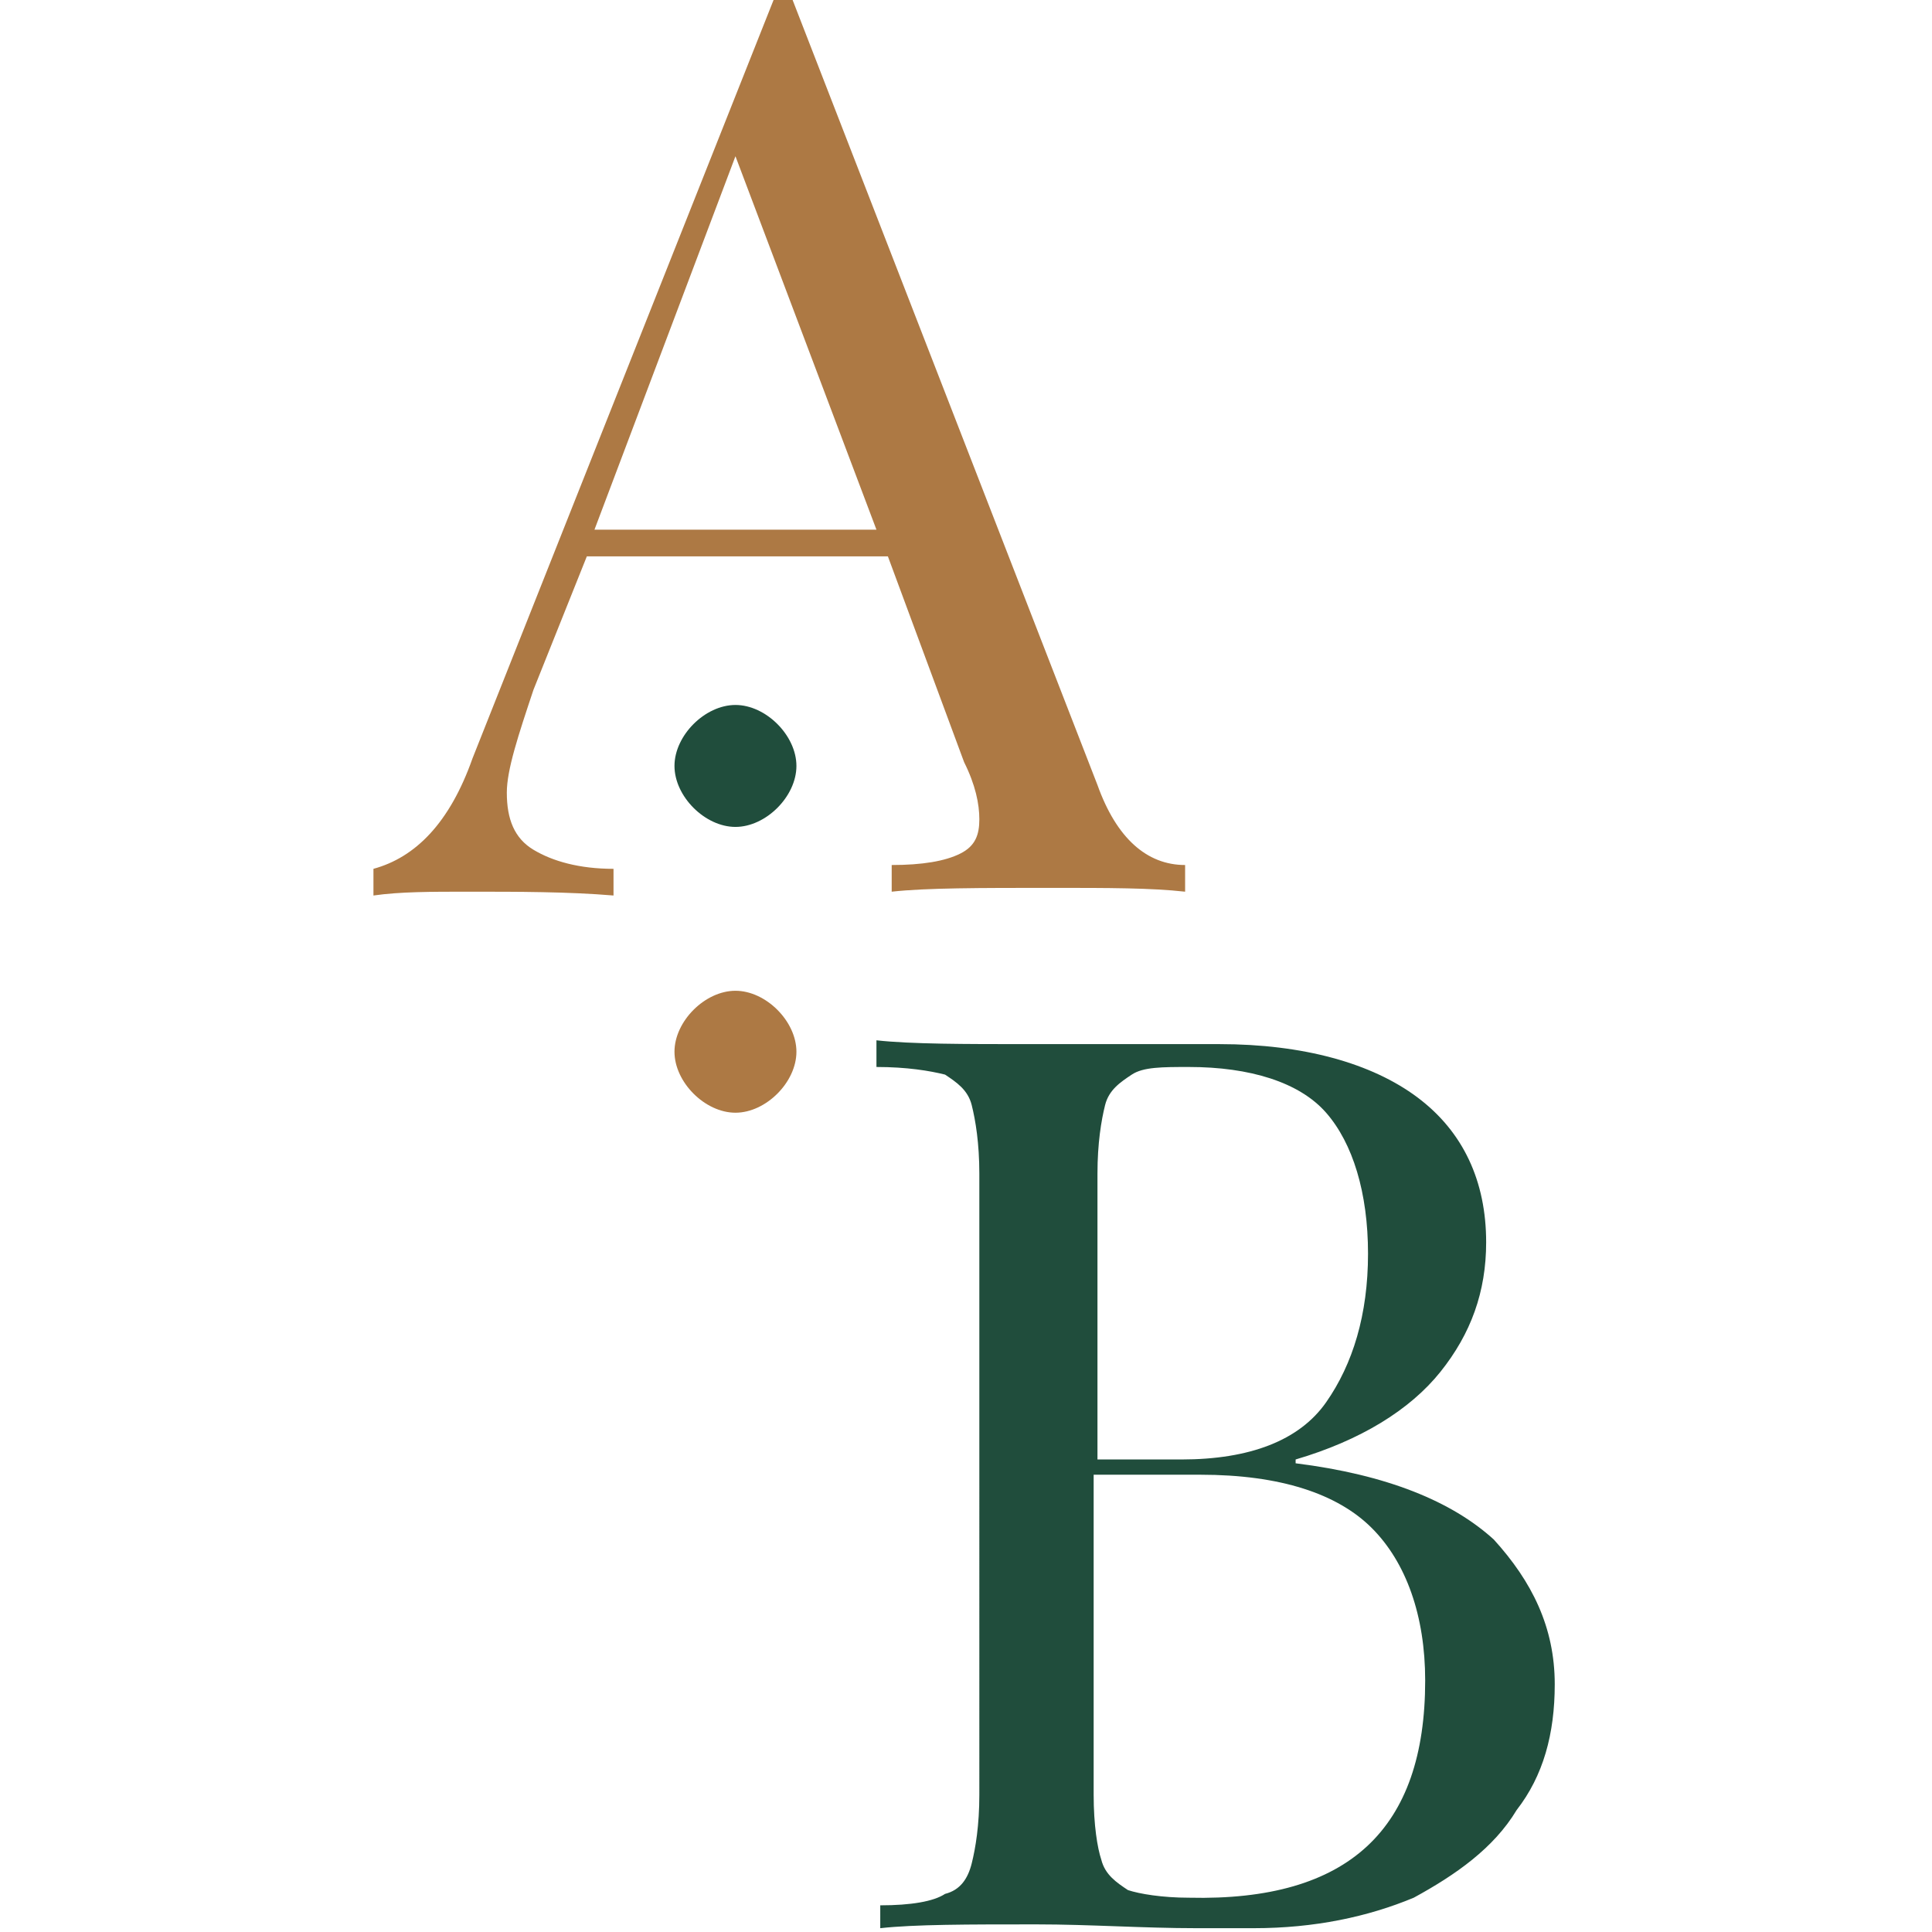<?xml version="1.0" encoding="utf-8"?>
<!-- Generator: Adobe Illustrator 26.2.1, SVG Export Plug-In . SVG Version: 6.00 Build 0)  -->
<svg version="1.1" id="Calque_1" xmlns="http://www.w3.org/2000/svg" xmlns:xlink="http://www.w3.org/1999/xlink" x="0px" y="0px"
	 viewBox="0 0 50.7 50.7" style="enable-background:new 0 0 50.7 50.7;" xml:space="preserve">
<style type="text/css">
	.st0{fill:#AD7944;}
	.st1{fill:#204D3C;}
</style>
<g>
	<path class="st0" d="M31.1,22.7v0.7c-0.9-0.1-2-0.1-3.5-0.1c-1.9,0-3.3,0-4.2,0.1v-0.7c0.8,0,1.4-0.1,1.8-0.3
		c0.4-0.2,0.5-0.5,0.5-0.9c0-0.4-0.1-0.9-0.4-1.5l-2-5.4h-7.9L14,18.1c-0.4,1.2-0.7,2.1-0.7,2.7c0,0.7,0.2,1.2,0.7,1.5
		c0.5,0.3,1.2,0.5,2.1,0.5v0.7c-1.2-0.1-2.5-0.1-3.8-0.1c-1,0-1.8,0-2.5,0.1v-0.7c1.1-0.3,2-1.2,2.6-2.9L20.3,0h0.5l8,20.6
		C29.3,22,30.1,22.7,31.1,22.7z M23,13.9l-3.7-9.8l-3.7,9.8H23z"/>
	<path class="st1" d="M20.4,19c0.3,0.3,0.5,0.7,0.5,1.1c0,0.4-0.2,0.8-0.5,1.1s-0.7,0.5-1.1,0.5c-0.4,0-0.8-0.2-1.1-0.5
		s-0.5-0.7-0.5-1.1c0-0.4,0.2-0.8,0.5-1.1s0.7-0.5,1.1-0.5C19.7,18.5,20.1,18.7,20.4,19z"/>
	<path class="st1" d="M39.2,40.4c1,1.1,1.6,2.3,1.6,3.8c0,1.3-0.3,2.4-1,3.3c-0.6,1-1.6,1.7-2.7,2.3c-1.2,0.5-2.6,0.8-4.2,0.8
		c-0.6,0-1.1,0-1.5,0c-1.4,0-2.8-0.1-4.2-0.1c-1.8,0-3.2,0-4.1,0.1V50c0.8,0,1.4-0.1,1.7-0.3c0.4-0.1,0.6-0.4,0.7-0.8
		c0.1-0.4,0.2-1,0.2-1.8V30.8c0-0.8-0.1-1.4-0.2-1.8c-0.1-0.4-0.4-0.6-0.7-0.8C24.4,28.1,23.8,28,23,28v-0.7c0.9,0.1,2.3,0.1,4,0.1
		l3.6,0c0.4,0,0.9,0,1.4,0c2.2,0,4,0.5,5.2,1.4c1.2,0.9,1.8,2.2,1.8,3.8c0,1.3-0.4,2.4-1.2,3.4c-0.8,1-2.1,1.8-3.8,2.3v0.1
		C36.4,38.7,38.1,39.4,39.2,40.4z M29.7,28.2c-0.3,0.2-0.6,0.4-0.7,0.8c-0.1,0.4-0.2,1-0.2,1.8v7.5H31c1.8,0,3.1-0.5,3.8-1.5
		c0.7-1,1.1-2.3,1.1-3.9c0-1.6-0.4-2.9-1.1-3.7S32.8,28,31.2,28C30.5,28,30,28,29.7,28.2z M37.4,44.1c0-1.7-0.5-3.1-1.4-4
		c-0.9-0.9-2.4-1.4-4.5-1.4h-2.8v8.4c0,0.8,0.1,1.4,0.2,1.7c0.1,0.4,0.4,0.6,0.7,0.8c0.3,0.1,0.9,0.2,1.6,0.2
		C35.4,49.9,37.4,48,37.4,44.1z"/>
	<path class="st0" d="M20.4,26.5c0.3,0.3,0.5,0.7,0.5,1.1c0,0.4-0.2,0.8-0.5,1.1s-0.7,0.5-1.1,0.5c-0.4,0-0.8-0.2-1.1-0.5
		s-0.5-0.7-0.5-1.1c0-0.4,0.2-0.8,0.5-1.1s0.7-0.5,1.1-0.5C19.7,26,20.1,26.2,20.4,26.5z"/>
</g>
</svg>
